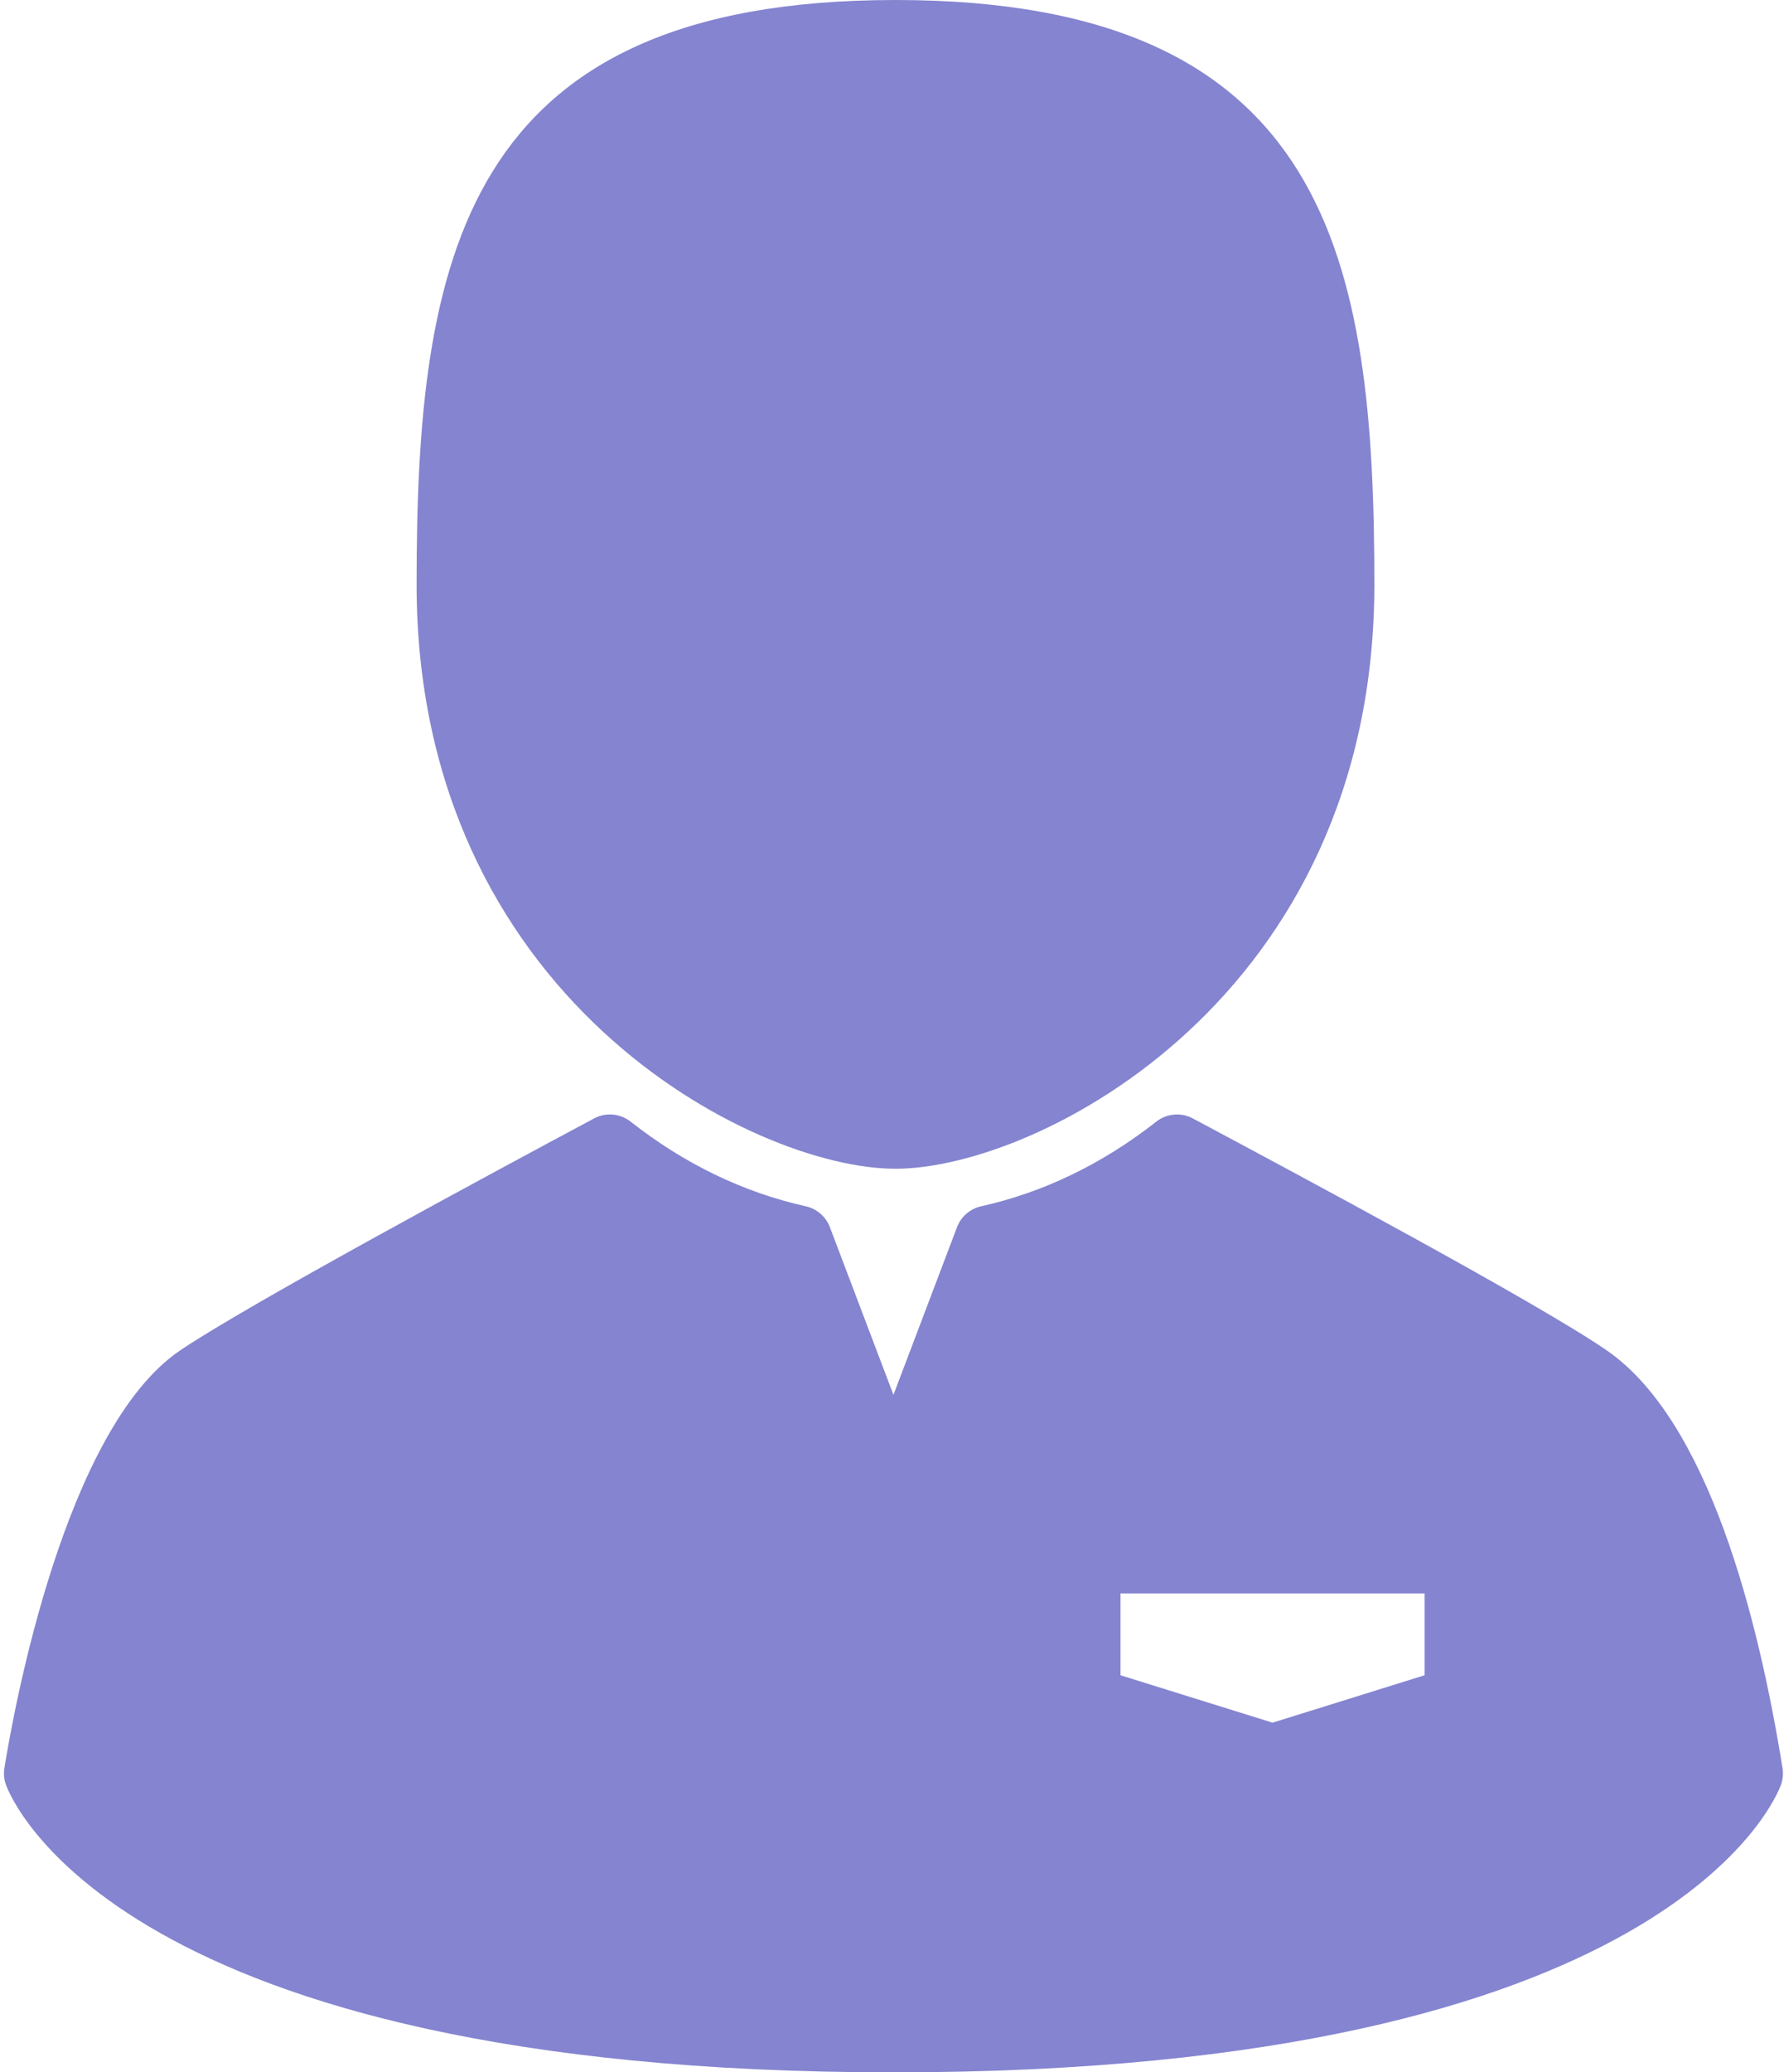 <?xml version="1.0" encoding="UTF-8"?> <svg xmlns="http://www.w3.org/2000/svg" width="441" height="512" viewBox="0 0 441 512" fill="none"> <path d="M221.36 288.756C256.685 288.756 339.739 246.243 339.739 144.377C339.741 64.639 328.977 0 221.36 0C113.745 0 102.981 64.639 102.981 144.378C102.981 246.243 186.035 288.756 221.36 288.756Z" fill="#8484D0"></path> <path d="M440.632 436.826C434.589 399.246 422.146 350.839 397.191 333.637C380.15 321.888 320.694 290.123 295.305 276.558L294.866 276.324C291.964 274.773 288.42 275.083 285.831 277.116C272.532 287.557 257.962 294.595 242.529 298.031C239.803 298.639 237.565 300.576 236.574 303.187L220.858 344.612L205.142 303.187C204.151 300.576 201.914 298.639 199.187 298.031C183.754 294.595 169.185 287.557 155.885 277.116C153.296 275.083 149.753 274.772 146.851 276.324C121.764 289.729 61.58 322.142 44.601 333.586C15.874 352.939 3.312 422.982 1.086 436.826C0.865 438.199 0.994 439.604 1.457 440.914C2.485 443.816 28.85 512.001 220.858 512.001C412.867 512.001 439.232 443.816 440.26 440.914C440.724 439.604 440.853 438.198 440.632 436.826ZM352.153 413.894L314.57 425.608L276.987 413.894V393.673H352.153V413.894Z" fill="#8484D0"></path> </svg> 